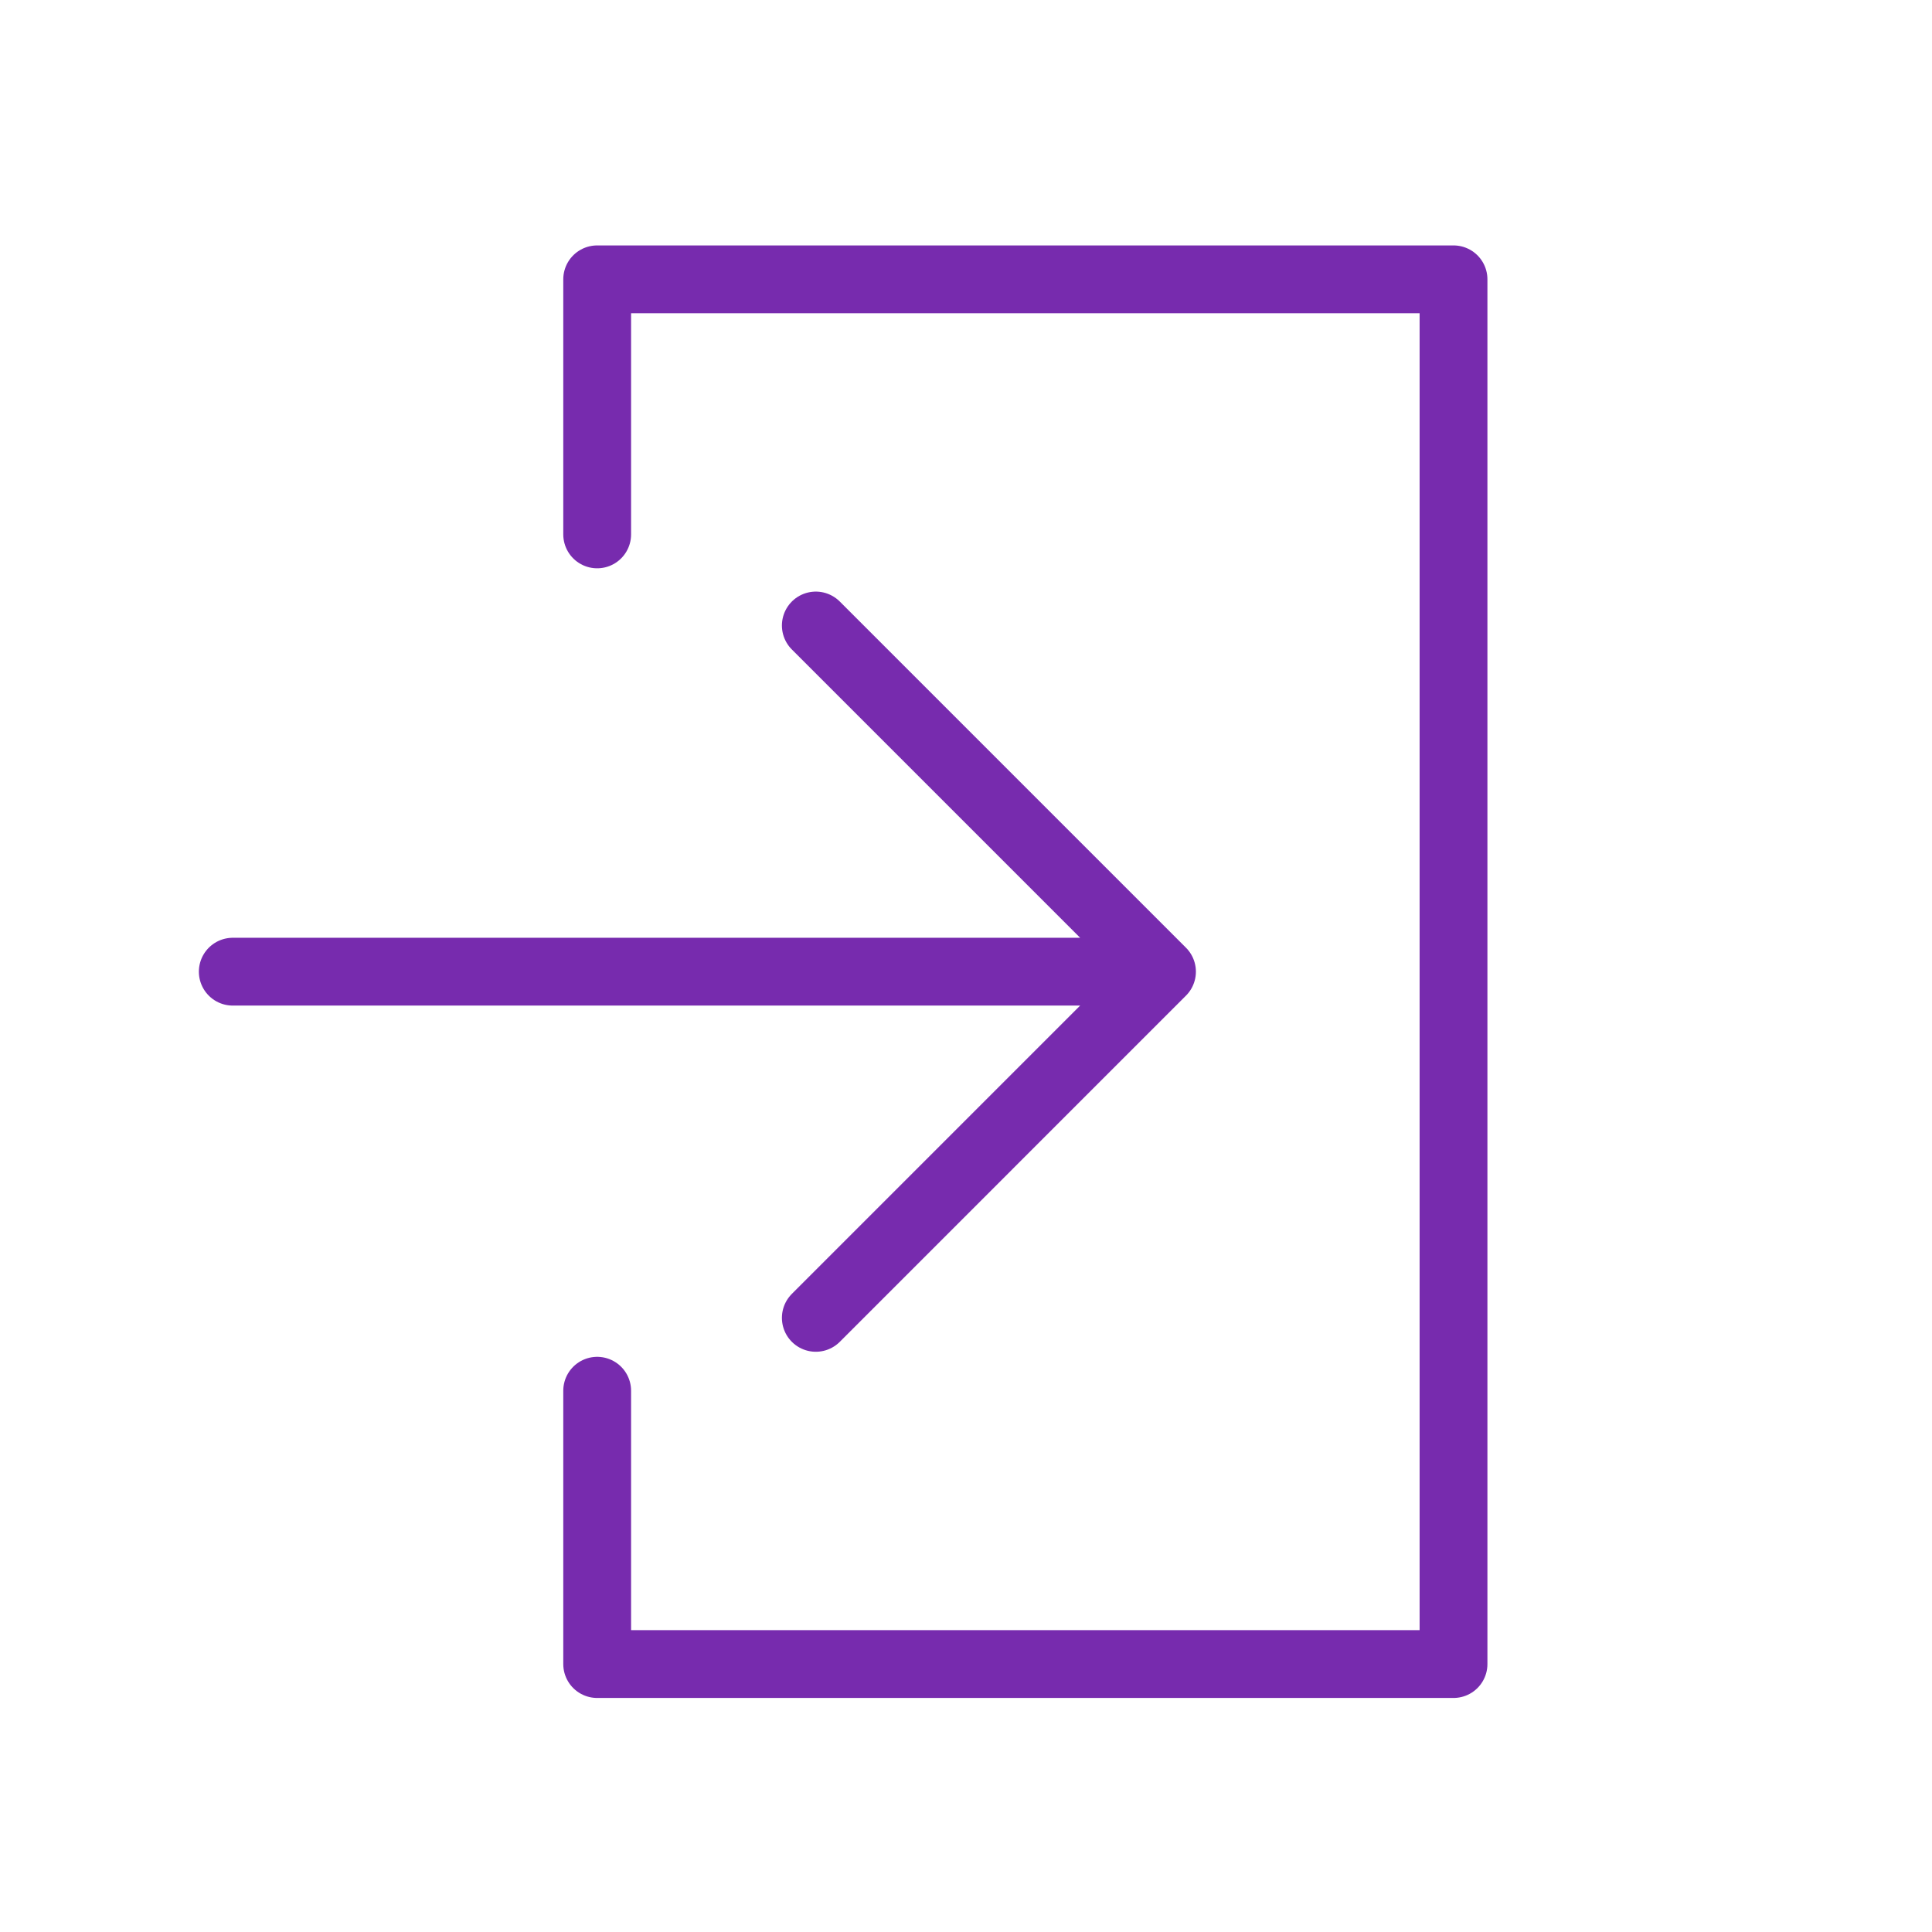 <svg width="83" height="83" viewBox="0 0 83 83" fill="none" xmlns="http://www.w3.org/2000/svg">
<path d="M25.655 22.958V12H62.444V71.489H25.655V59.747M10 41.744H49.92M35.048 56.616L49.92 41.744L35.048 26.872" stroke="#772BAE" stroke-width="2.913" stroke-linecap="round" stroke-linejoin="round"/>
</svg>
